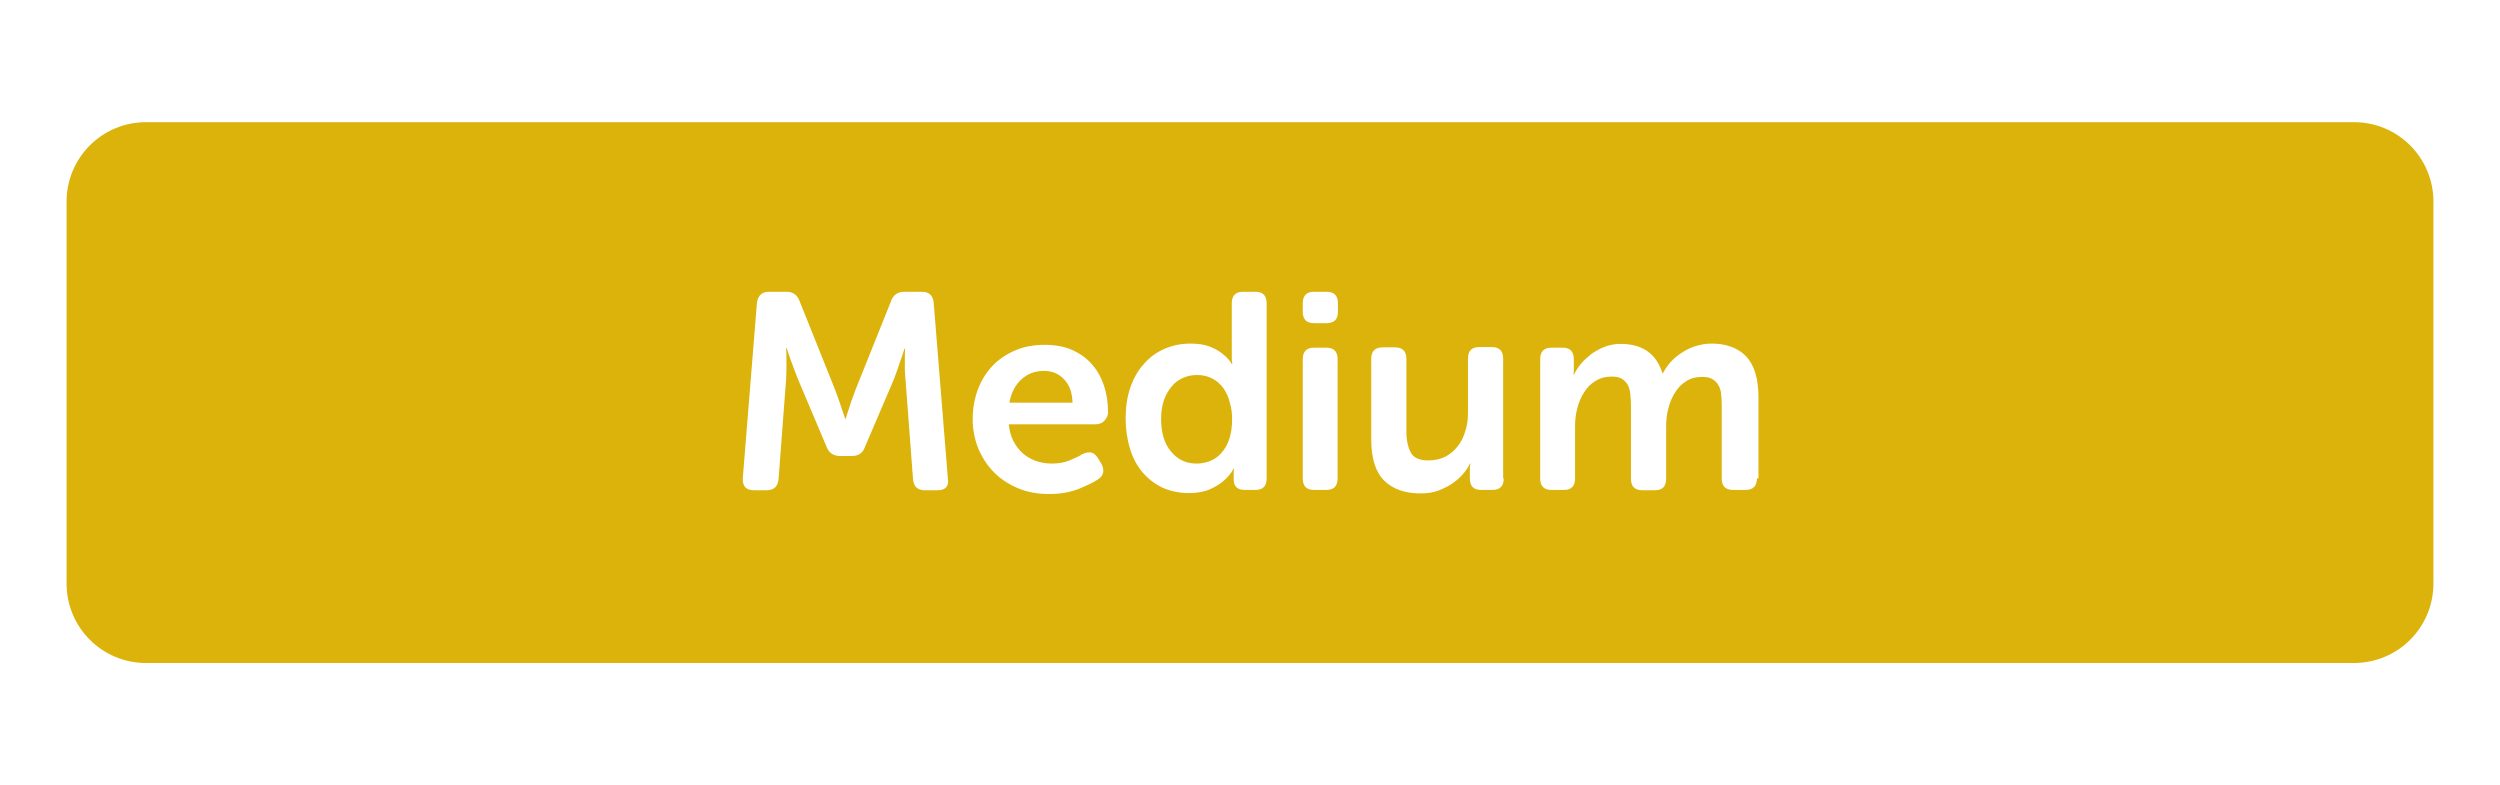<!-- Generator: Adobe Illustrator 27.8.0, SVG Export Plug-In . SVG Version: 6.00 Build 0)  -->
<svg version="1.1" id="Layer_1" xmlns="http://www.w3.org/2000/svg" xmlns:xlink="http://www.w3.org/1999/xlink" x="0px" y="0px"
	 viewBox="0 0 796 250" style="enable-background:new 0 0 796 250;" xml:space="preserve">
<style type="text/css">
	.st0{fill:none;}
	.st1{fill:#DBB30B;}
</style>
<rect x="82" y="-178.7" class="st0" width="620" height="120.5"/>
<g>
	<path class="st1" d="M749.5,38.9h-703c-14,0-25.3,11.3-25.3,25.3v121.6c0,14,11.3,25.3,25.3,25.3h703c14,0,25.3-11.3,25.3-25.3
		V64.2C774.8,50.2,763.5,38.9,749.5,38.9z M298.5,156.1h-4c-2.4,0-3.6-1.2-3.8-3.6l-2.4-31.8c-0.1-1-0.2-2.1-0.2-3.2
		c0-1.2,0-2.2,0-3.2c0-1.1,0-2.2,0.1-3.3H288c-0.4,1.2-0.8,2.4-1.2,3.6c-0.4,1-0.7,2.1-1.1,3.2s-0.8,2.1-1.1,3l-9.2,21.5
		c-0.7,2-2.1,2.9-4.2,2.9h-3.7c-2.1,0-3.6-1-4.3-2.9l-9.1-21.5c-0.4-0.9-0.7-1.9-1.2-3.1c-0.4-1.2-0.8-2.2-1.2-3.2
		c-0.4-1.2-0.8-2.4-1.2-3.6h-0.2c0.1,1.1,0.1,2.3,0.1,3.4c0,1,0,2.1,0,3.2c0,1.2-0.1,2.2-0.1,3.2l-2.4,31.8
		c-0.2,2.4-1.5,3.6-3.8,3.6h-4c-2.6,0-3.7-1.3-3.6-3.8l4.5-55.8c0.3-2.4,1.6-3.6,3.8-3.6h5.6c2.1,0,3.5,1,4.2,3l11.3,28.2
		c0.4,1,0.7,2,1.1,3c0.4,1.1,0.7,2.1,1,3l1.1,3.2h0.2c0.3-1.1,0.6-2.1,1-3.2c0.3-0.9,0.6-2,1-3c0.4-1.1,0.8-2.1,1.1-3l11.3-28.2
		c0.7-2,2.1-3,4.3-3h5.5c2.4,0,3.6,1.2,3.8,3.6l4.5,55.8C302.2,154.8,301.1,156.1,298.5,156.1z M351.7,133.9
		c-0.7,0.8-1.7,1.2-2.8,1.2h-27.7c0.2,2.1,0.7,3.9,1.5,5.4s1.8,2.8,3,3.9c1.2,1,2.6,1.8,4.2,2.4c1.6,0.5,3.2,0.8,4.9,0.8
		c2.1,0,4-0.3,5.7-1s3.1-1.3,4.1-2c1.1-0.5,2.1-0.7,2.9-0.5s1.5,0.8,2.1,1.8l1.1,1.8c1.1,2.1,0.7,3.8-1.2,5c-1.5,1-3.5,1.9-6.1,3
		c-2.6,1-5.7,1.6-9.3,1.6c-3.7,0-7.1-0.6-10.1-1.9c-3-1.3-5.6-3-7.7-5.2s-3.7-4.7-4.9-7.6c-1.1-2.9-1.7-5.9-1.7-9.1
		c0-3.5,0.6-6.7,1.7-9.6s2.7-5.4,4.7-7.5s4.5-3.7,7.3-4.9c2.8-1.2,6-1.7,9.3-1.7c3.2,0,6.1,0.5,8.6,1.6s4.6,2.6,6.3,4.5
		c1.7,1.9,3,4.2,3.9,6.9c0.9,2.7,1.3,5.5,1.3,8.6C352.8,132.2,352.4,133.1,351.7,133.9z M403.3,152.3c0,2.5-1.2,3.7-3.6,3.7h-3.3
		c-2.4,0-3.6-1.1-3.6-3.4v-1.8c0-0.6,0-1,0.1-1.2c0-0.2,0-0.3,0.1-0.4h-0.2c-0.8,1.5-1.9,2.8-3.2,3.9c-1.1,1-2.6,1.9-4.4,2.7
		s-4,1.2-6.6,1.2c-3.1,0-5.9-0.6-8.4-1.7c-2.5-1.2-4.6-2.8-6.4-4.9c-1.8-2.1-3.1-4.6-4-7.5s-1.4-6.2-1.4-9.7c0-3.6,0.5-6.9,1.5-9.8
		s2.4-5.4,4.3-7.5c1.8-2.1,4-3.7,6.5-4.8c2.5-1.1,5.3-1.7,8.3-1.7c2.5,0,4.6,0.3,6.3,1c1.7,0.7,3,1.4,4,2.3c1.2,0.9,2.2,2,2.9,3.2
		h0.2c-0.1-0.2-0.1-0.5-0.1-0.7c-0.1-0.2-0.1-0.5-0.1-0.8s0-0.7,0-1V96.6c0-2.5,1.2-3.7,3.6-3.7h3.9c2.4,0,3.6,1.2,3.6,3.7
		L403.3,152.3L403.3,152.3z M425.9,152.3c0,2.5-1.2,3.7-3.6,3.7h-3.9c-2.4,0-3.6-1.2-3.6-3.7v-37.9c0-2.5,1.2-3.7,3.6-3.7h3.9
		c2.4,0,3.6,1.2,3.6,3.7V152.3z M426,99.3c0,2.4-1.2,3.6-3.7,3.6h-3.9c-2.4,0-3.6-1.2-3.6-3.6v-2.7c0-2.5,1.2-3.7,3.6-3.7h3.9
		c2.5,0,3.7,1.2,3.7,3.7V99.3z M478.8,152.3c0,2.5-1.2,3.7-3.7,3.7h-3.5c-2.4,0-3.6-1.2-3.6-3.7v-2.7c0-0.3,0-0.6,0-0.8
		s0-0.4,0.1-0.6c0-0.2,0-0.4,0.1-0.6H468c-0.5,1.2-1.3,2.3-2.3,3.5c-1,1.1-2.2,2.1-3.5,3c-1.4,0.9-2.9,1.6-4.5,2.2
		c-1.7,0.6-3.5,0.8-5.4,0.8c-4.9,0-8.7-1.3-11.5-4s-4.2-7.1-4.2-13.3v-25.5c0-2.5,1.2-3.7,3.7-3.7h3.8c2.5,0,3.7,1.2,3.7,3.7v23.1
		c0,2.8,0.5,5,1.4,6.7s2.8,2.5,5.6,2.5c2,0,3.8-0.4,5.4-1.2s2.9-2,4-3.4s1.9-3.1,2.4-4.9c0.6-1.8,0.8-3.8,0.8-5.8v-17.1
		c0-2.5,1.2-3.7,3.7-3.7h3.8c2.5,0,3.7,1.2,3.7,3.7v38.1H478.8z M559.4,152.3c0,2.5-1.2,3.7-3.7,3.7h-3.8c-2.5,0-3.7-1.2-3.7-3.7
		V129c0-1.3-0.1-2.5-0.2-3.6c-0.1-1.1-0.4-2-0.9-2.8c-0.4-0.8-1.1-1.4-1.9-1.9c-0.8-0.5-1.9-0.7-3.2-0.7c-1.9,0-3.6,0.4-5,1.3
		c-1.5,0.9-2.7,2.1-3.6,3.6c-1,1.5-1.7,3.2-2.2,5.1s-0.7,3.8-0.7,5.8v16.6c0,2.5-1.2,3.7-3.6,3.7H523c-2.5,0-3.7-1.2-3.7-3.7V129
		c0-1.2-0.1-2.4-0.2-3.5c-0.1-1.1-0.4-2.1-0.8-2.9c-0.4-0.8-1.1-1.5-1.9-2c-0.8-0.5-1.9-0.7-3.2-0.7c-2,0-3.8,0.5-5.2,1.4
		c-1.5,0.9-2.7,2.1-3.6,3.6c-1,1.5-1.7,3.2-2.2,5.1s-0.7,3.8-0.7,5.7v16.6c0,2.5-1.2,3.7-3.6,3.7H494c-2.4,0-3.6-1.2-3.6-3.7v-37.9
		c0-2.5,1.2-3.7,3.6-3.7h3.5c2.4,0,3.6,1.2,3.6,3.7v2.8c0,0.3,0,0.6,0,0.8c0,0.2,0,0.4,0,0.6c-0.1,0.2-0.1,0.4-0.1,0.6h0.2
		c0.5-1.1,1.3-2.3,2.2-3.4c0.9-1.1,2.1-2.1,3.3-3.1c1.3-0.9,2.7-1.7,4.3-2.3c1.6-0.6,3.2-0.9,5-0.9c6.9,0,11.4,3.1,13.3,9.3h0.2
		c0.6-1.2,1.4-2.3,2.4-3.5c1-1.1,2.2-2.1,3.6-3c1.3-0.9,2.8-1.6,4.4-2.1c1.6-0.5,3.3-0.8,5.1-0.8c4.7,0,8.4,1.4,11,4.1
		c2.6,2.8,3.9,7.1,3.9,13.1v25.7H559.4z"/>
	<path class="st1" d="M332.4,118.1c-2.9,0-5.3,0.9-7.3,2.8c-1.9,1.8-3.2,4.3-3.7,7.3h20.1c-0.1-3.2-1-5.7-2.7-7.4
		C337.2,119,335,118.1,332.4,118.1z"/>
	<path class="st1" d="M389.6,123.7c-0.9-1.3-2.1-2.4-3.5-3.1c-1.4-0.8-3.1-1.2-5-1.2c-1.5,0-3,0.3-4.4,0.9s-2.6,1.5-3.6,2.7
		s-1.9,2.6-2.5,4.4c-0.6,1.7-0.9,3.7-0.9,6c0,4.3,1,7.8,3.1,10.3c2.1,2.6,4.8,3.9,8.2,3.9c1.5,0,2.9-0.3,4.3-0.8
		c1.4-0.6,2.6-1.4,3.6-2.6c1.1-1.2,1.9-2.6,2.5-4.4c0.6-1.8,0.9-3.9,0.9-6.4c0-1.8-0.2-3.5-0.7-5.1
		C391.2,126.5,390.5,125,389.6,123.7z"/>
</g>
</svg>